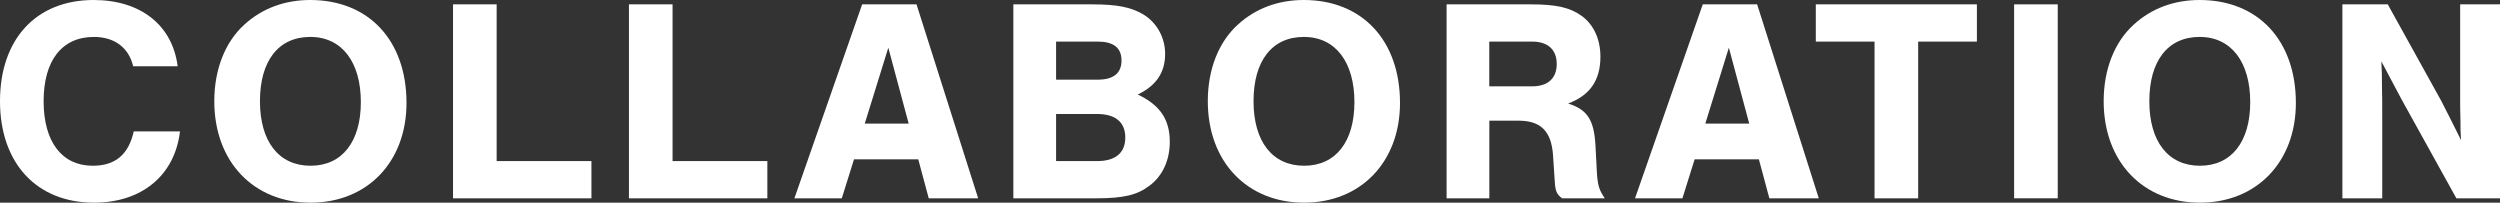 <?xml version="1.0" encoding="UTF-8"?><svg id="_レイヤー_2" xmlns="http://www.w3.org/2000/svg" viewBox="0 0 343.91 27.88"><rect x="0" y="0" width="343.91" height="27.88" fill="#333333" stroke="none"/><defs><style>.cls-1{fill:#fff;}</style></defs><g id="Ph"><path class="cls-1" d="M18.32,9.12c-.6-2.56-2.56-4.04-5.4-4.04-4.4,0-6.92,3.24-6.92,8.84s2.52,8.88,6.76,8.88c3.08,0,4.92-1.52,5.64-4.72h6.36c-.72,6.04-5.24,9.8-11.84,9.8C5.04,27.88,0,22.44,0,13.92S4.96,0,12.88,0c6.44,0,10.84,3.44,11.56,9.12h-6.12Z"/><path class="cls-1" d="M55.92,14.16c0,8.12-5.4,13.72-13.2,13.72s-13.24-5.6-13.24-13.96c0-4.36,1.48-8.12,4.12-10.52,2.44-2.24,5.56-3.4,9.08-3.4,8.04,0,13.24,5.56,13.24,14.16ZM35.76,13.92c0,5.56,2.6,8.88,6.96,8.88s6.92-3.32,6.92-8.76-2.56-8.96-6.96-8.96-6.92,3.32-6.92,8.84Z"/><path class="cls-1" d="M68.32,22.16h13.04v5.12h-19.04V.6h6v21.56Z"/><path class="cls-1" d="M92.52,22.16h13.04v5.12h-19.04V.6h6v21.56Z"/><path class="cls-1" d="M117.48,21.92l-1.68,5.36h-6.52L118.6.6h7.48l8.48,26.68h-6.8l-1.44-5.36h-8.84ZM122.2,6.56l-3.24,10.44h6.04l-2.8-10.44Z"/><path class="cls-1" d="M139.4.6h10.84c3.36,0,5.28.36,7,1.36,1.88,1.12,3.04,3.2,3.04,5.44,0,2.56-1.2,4.36-3.76,5.6,3.08,1.48,4.4,3.44,4.4,6.52,0,2.52-1,4.68-2.76,6-1.72,1.32-3.6,1.76-7.4,1.76h-11.36V.6ZM151,10.96c2.16,0,3.28-.88,3.28-2.64s-1.12-2.6-3.28-2.6h-5.72v5.24h5.72ZM150.92,22.16c2.52,0,3.88-1.12,3.88-3.24s-1.36-3.24-3.88-3.24h-5.64v6.48h5.64Z"/><path class="cls-1" d="M192.59,14.16c0,8.12-5.4,13.72-13.2,13.72s-13.24-5.6-13.24-13.96c0-4.36,1.48-8.12,4.12-10.52,2.44-2.24,5.56-3.4,9.08-3.4,8.04,0,13.24,5.56,13.24,14.16ZM172.44,13.92c0,5.56,2.6,8.88,6.96,8.88s6.92-3.32,6.92-8.76-2.56-8.96-6.96-8.96-6.92,3.32-6.92,8.84Z"/><path class="cls-1" d="M204.88,27.28h-5.88V.6h11.64c3.44,0,5.36.44,6.96,1.6,1.64,1.2,2.56,3.2,2.56,5.6,0,3.24-1.44,5.32-4.44,6.44,2.64.84,3.56,2.24,3.76,5.76l.2,3.8c.12,1.76.32,2.36,1.08,3.48h-5.88c-.72-.56-.92-.96-1-2.32l-.24-3.64c-.24-3.28-1.68-4.72-4.76-4.72h-4v10.68ZM210.75,11.88c2.2,0,3.4-1.12,3.4-3.08s-1.2-3.08-3.4-3.08h-5.88v6.16h5.88Z"/><path class="cls-1" d="M233.12,21.92l-1.68,5.36h-6.52L234.24.6h7.48l8.48,26.68h-6.8l-1.44-5.36h-8.84ZM237.83,6.56l-3.24,10.44h6.04l-2.8-10.44Z"/><path class="cls-1" d="M263.87,27.28h-6V5.72h-8.08V.6h22.16v5.12h-8.08v21.56Z"/><path class="cls-1" d="M283.07,27.28h-6V.6h6v26.68Z"/><path class="cls-1" d="M315.83,14.16c0,8.12-5.4,13.72-13.2,13.72s-13.24-5.6-13.24-13.96c0-4.36,1.48-8.12,4.12-10.52,2.44-2.24,5.56-3.4,9.08-3.4,8.04,0,13.24,5.56,13.24,14.16ZM295.67,13.92c0,5.56,2.6,8.88,6.96,8.88s6.92-3.32,6.92-8.76-2.56-8.96-6.96-8.96-6.92,3.32-6.92,8.84Z"/><path class="cls-1" d="M337.91,27.28l-7.56-13.64-2.76-5.2c.08,1.4.08,2.4.08,3.2.04,1.44.04,3,.04,4.68v10.96h-5.48V.6h6.24l7.36,13.28c1.04,2,1.72,3.4,2.72,5.4-.08-1.08-.08-1.8-.08-2.6l-.04-2V.6h5.48v26.68h-6Z"/></g></svg>